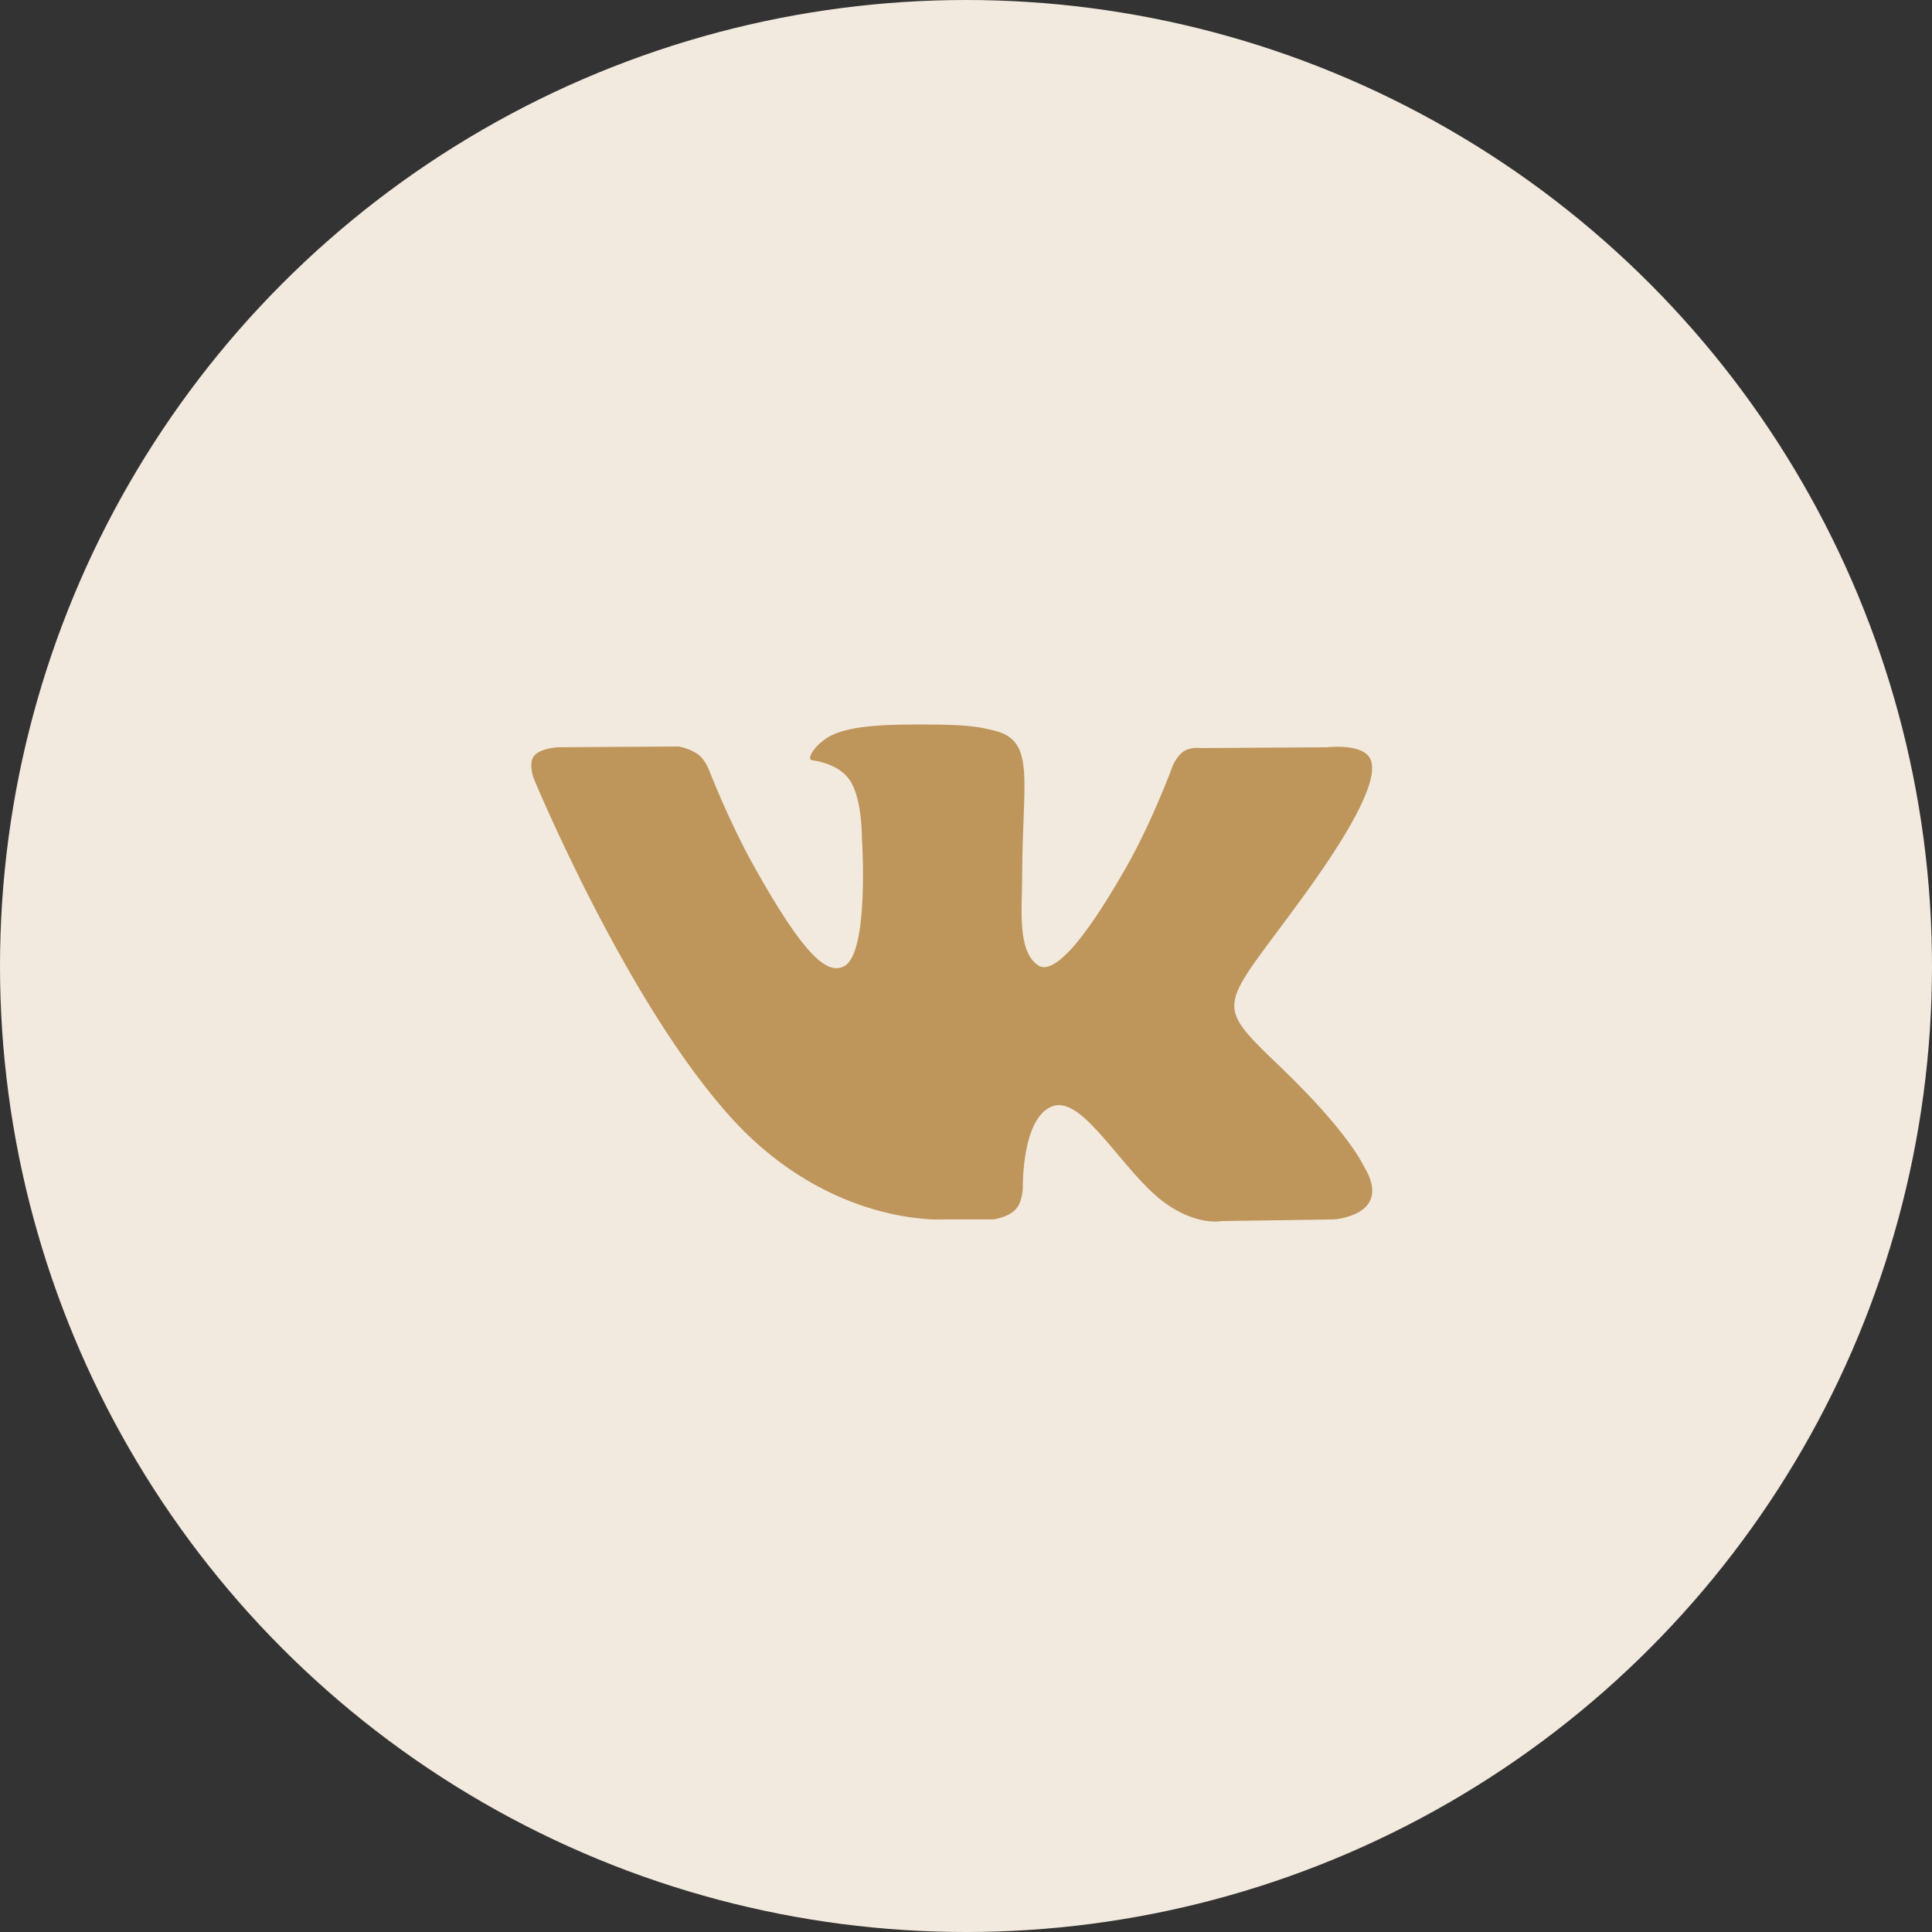<svg width="40" height="40" viewBox="0 0 40 40" fill="none" xmlns="http://www.w3.org/2000/svg">
<rect x="0" y="0" width="40" height="40" fill="#333333" stroke="none"/>
<circle cx="20" cy="20" r="20" fill="#F2EADE"/>
<path d="M28.256 24.178C28.209 24.097 27.92 23.446 26.527 22.107C25.068 20.704 25.264 20.932 27.021 18.507C28.09 17.03 28.518 16.128 28.384 15.743C28.257 15.376 27.47 15.472 27.47 15.472L24.854 15.488C24.854 15.488 24.66 15.461 24.515 15.55C24.375 15.638 24.285 15.841 24.285 15.841C24.285 15.841 23.87 16.984 23.317 17.956C22.152 20.006 21.685 20.115 21.494 19.987C21.052 19.691 21.163 18.794 21.163 18.159C21.163 16.171 21.453 15.343 20.596 15.129C20.31 15.058 20.102 15.01 19.373 15.002C18.44 14.992 17.648 15.006 17.201 15.232C16.903 15.383 16.673 15.72 16.814 15.74C16.987 15.763 17.379 15.849 17.587 16.142C17.855 16.52 17.846 17.37 17.846 17.37C17.846 17.37 18 19.709 17.485 20C17.132 20.199 16.647 19.792 15.608 17.931C15.076 16.979 14.673 15.925 14.673 15.925C14.673 15.925 14.596 15.728 14.458 15.623C14.29 15.496 14.055 15.456 14.055 15.456L11.567 15.471C11.567 15.471 11.194 15.483 11.057 15.65C10.935 15.8 11.047 16.109 11.047 16.109C11.047 16.109 12.995 20.829 15.2 23.209C17.223 25.39 19.519 25.247 19.519 25.247H20.56C20.56 25.247 20.874 25.211 21.034 25.032C21.182 24.867 21.177 24.558 21.177 24.558C21.177 24.558 21.156 23.112 21.805 22.899C22.444 22.689 23.264 24.297 24.134 24.916C24.791 25.384 25.29 25.281 25.29 25.281L27.616 25.247C27.616 25.247 28.833 25.169 28.256 24.178Z" fill="#BE955B"/>
</svg>
